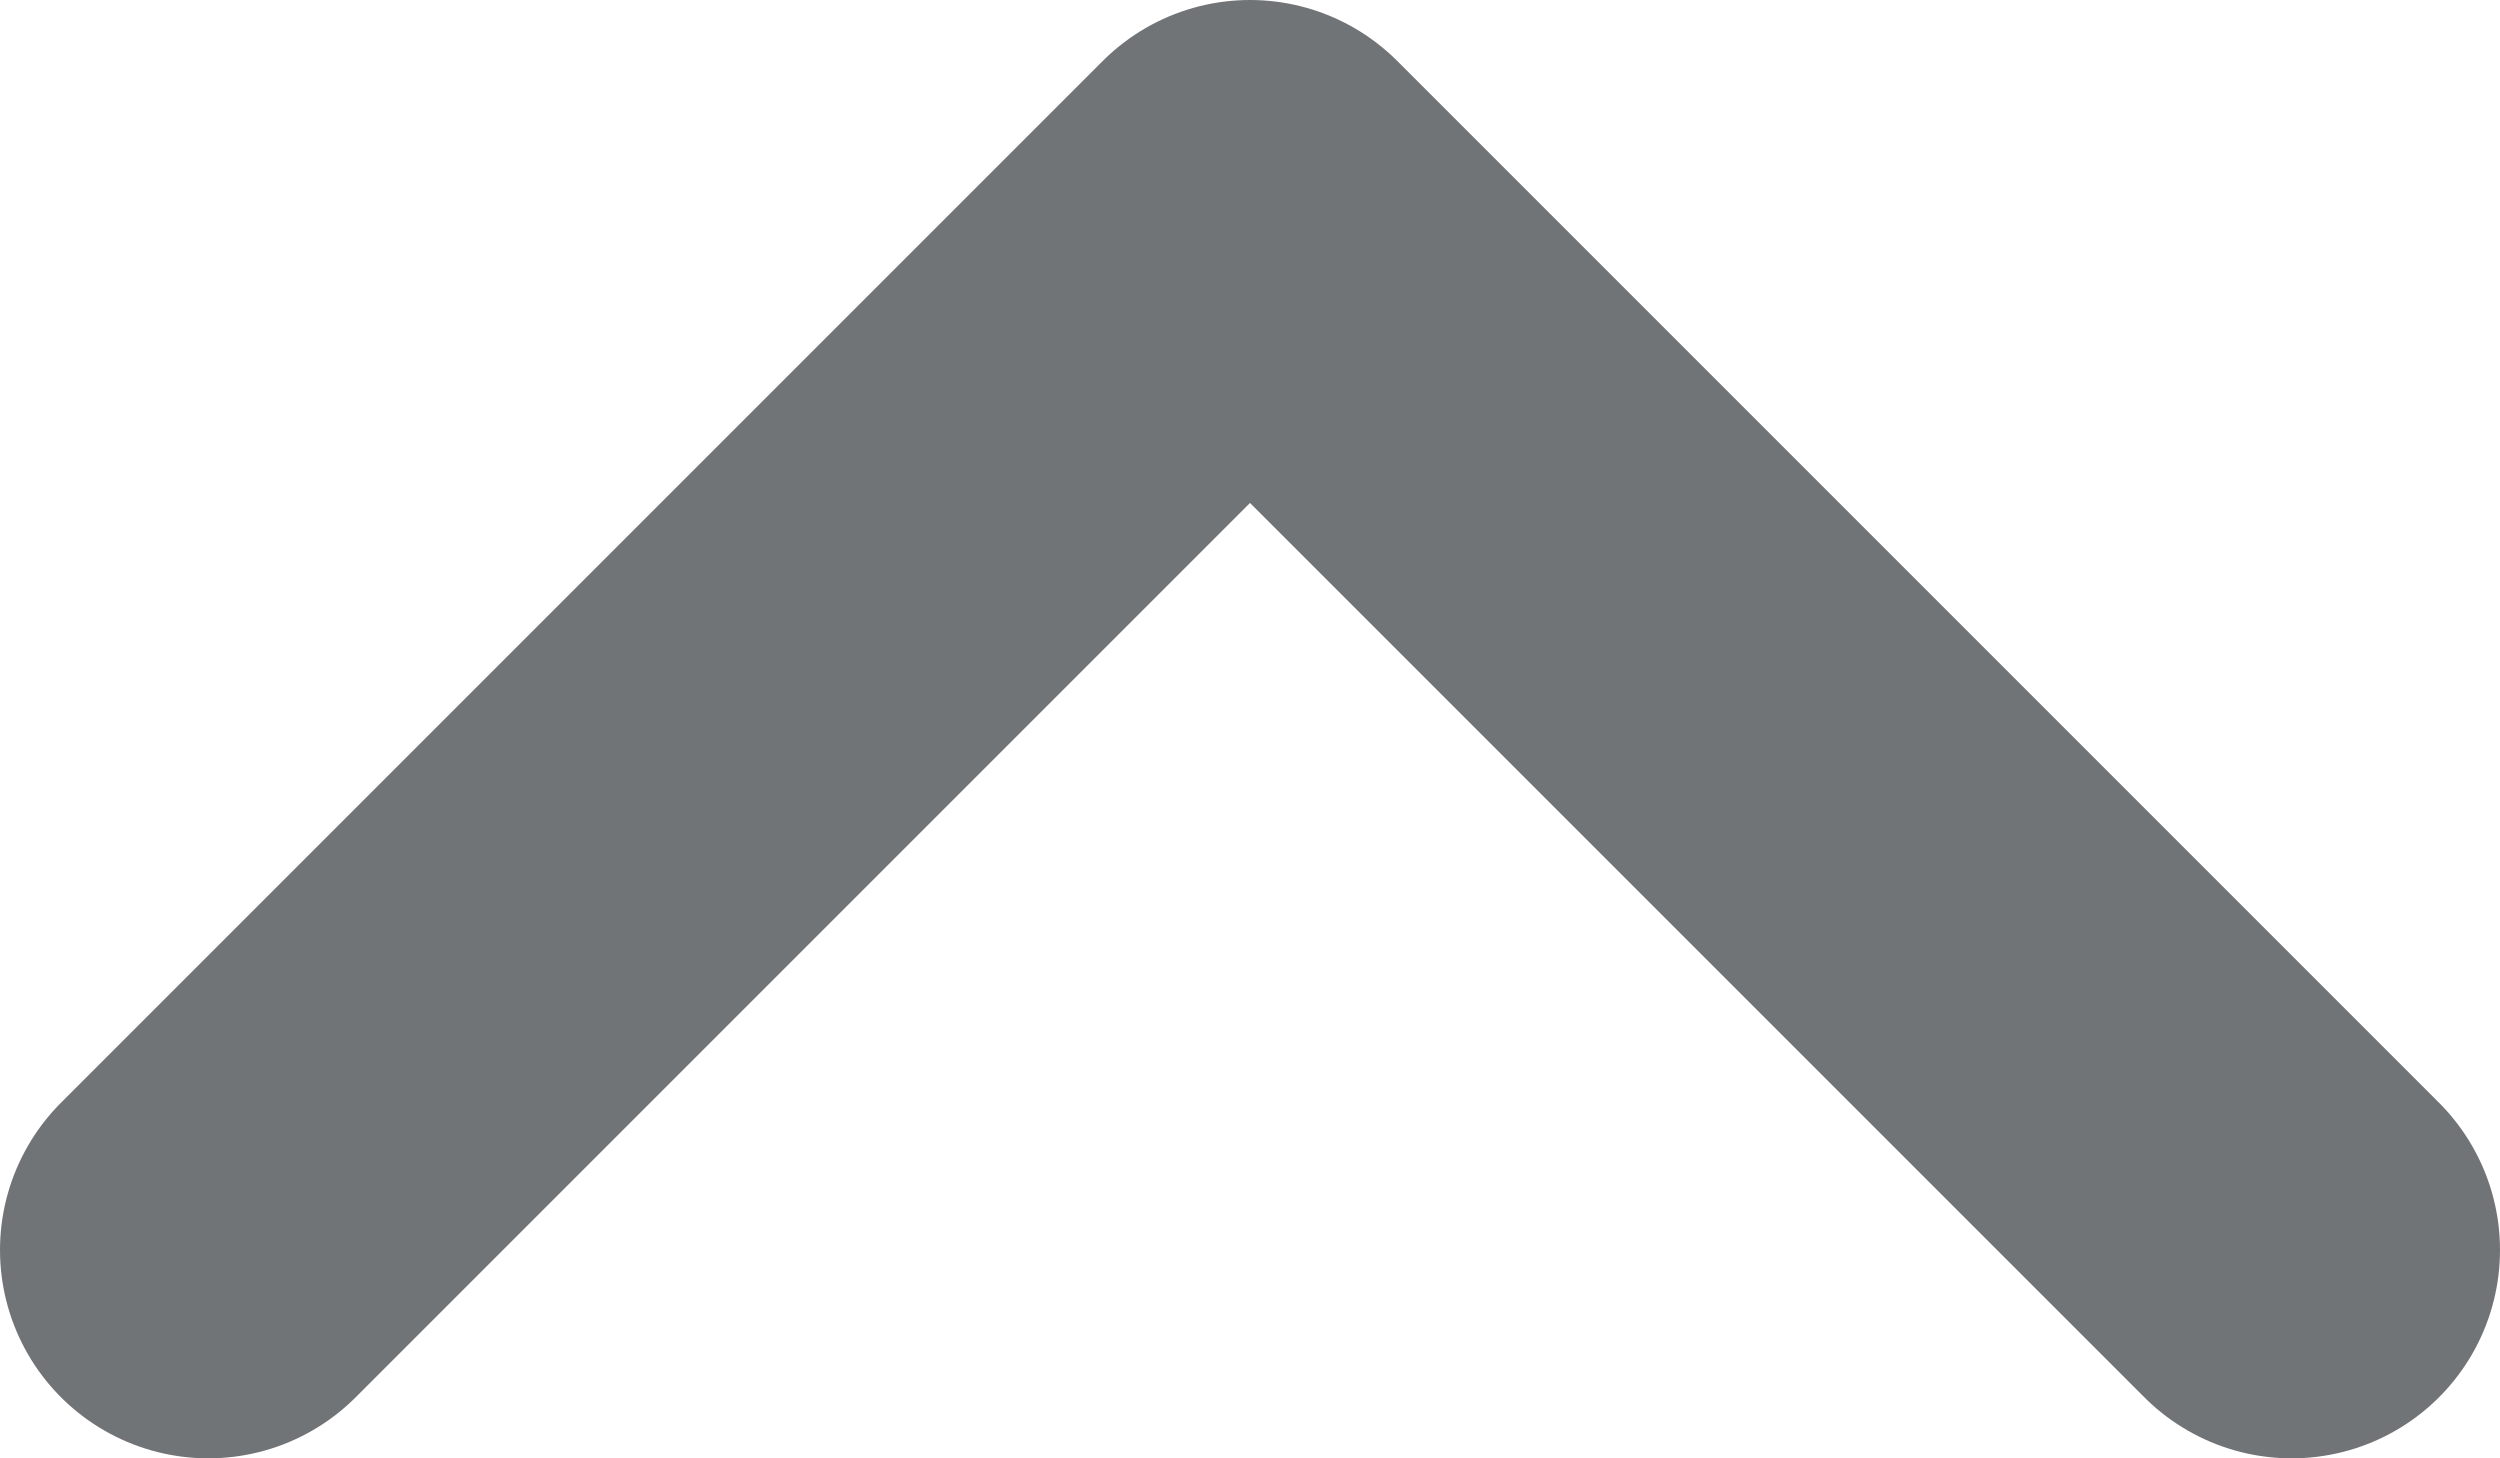 <svg width="12" height="7" viewBox="0 0 12 7" fill="none" xmlns="http://www.w3.org/2000/svg">
<path d="M11 6L6 1L1 6" stroke="#717477" stroke-width="2" stroke-linecap="round" stroke-linejoin="round"/>
</svg>
